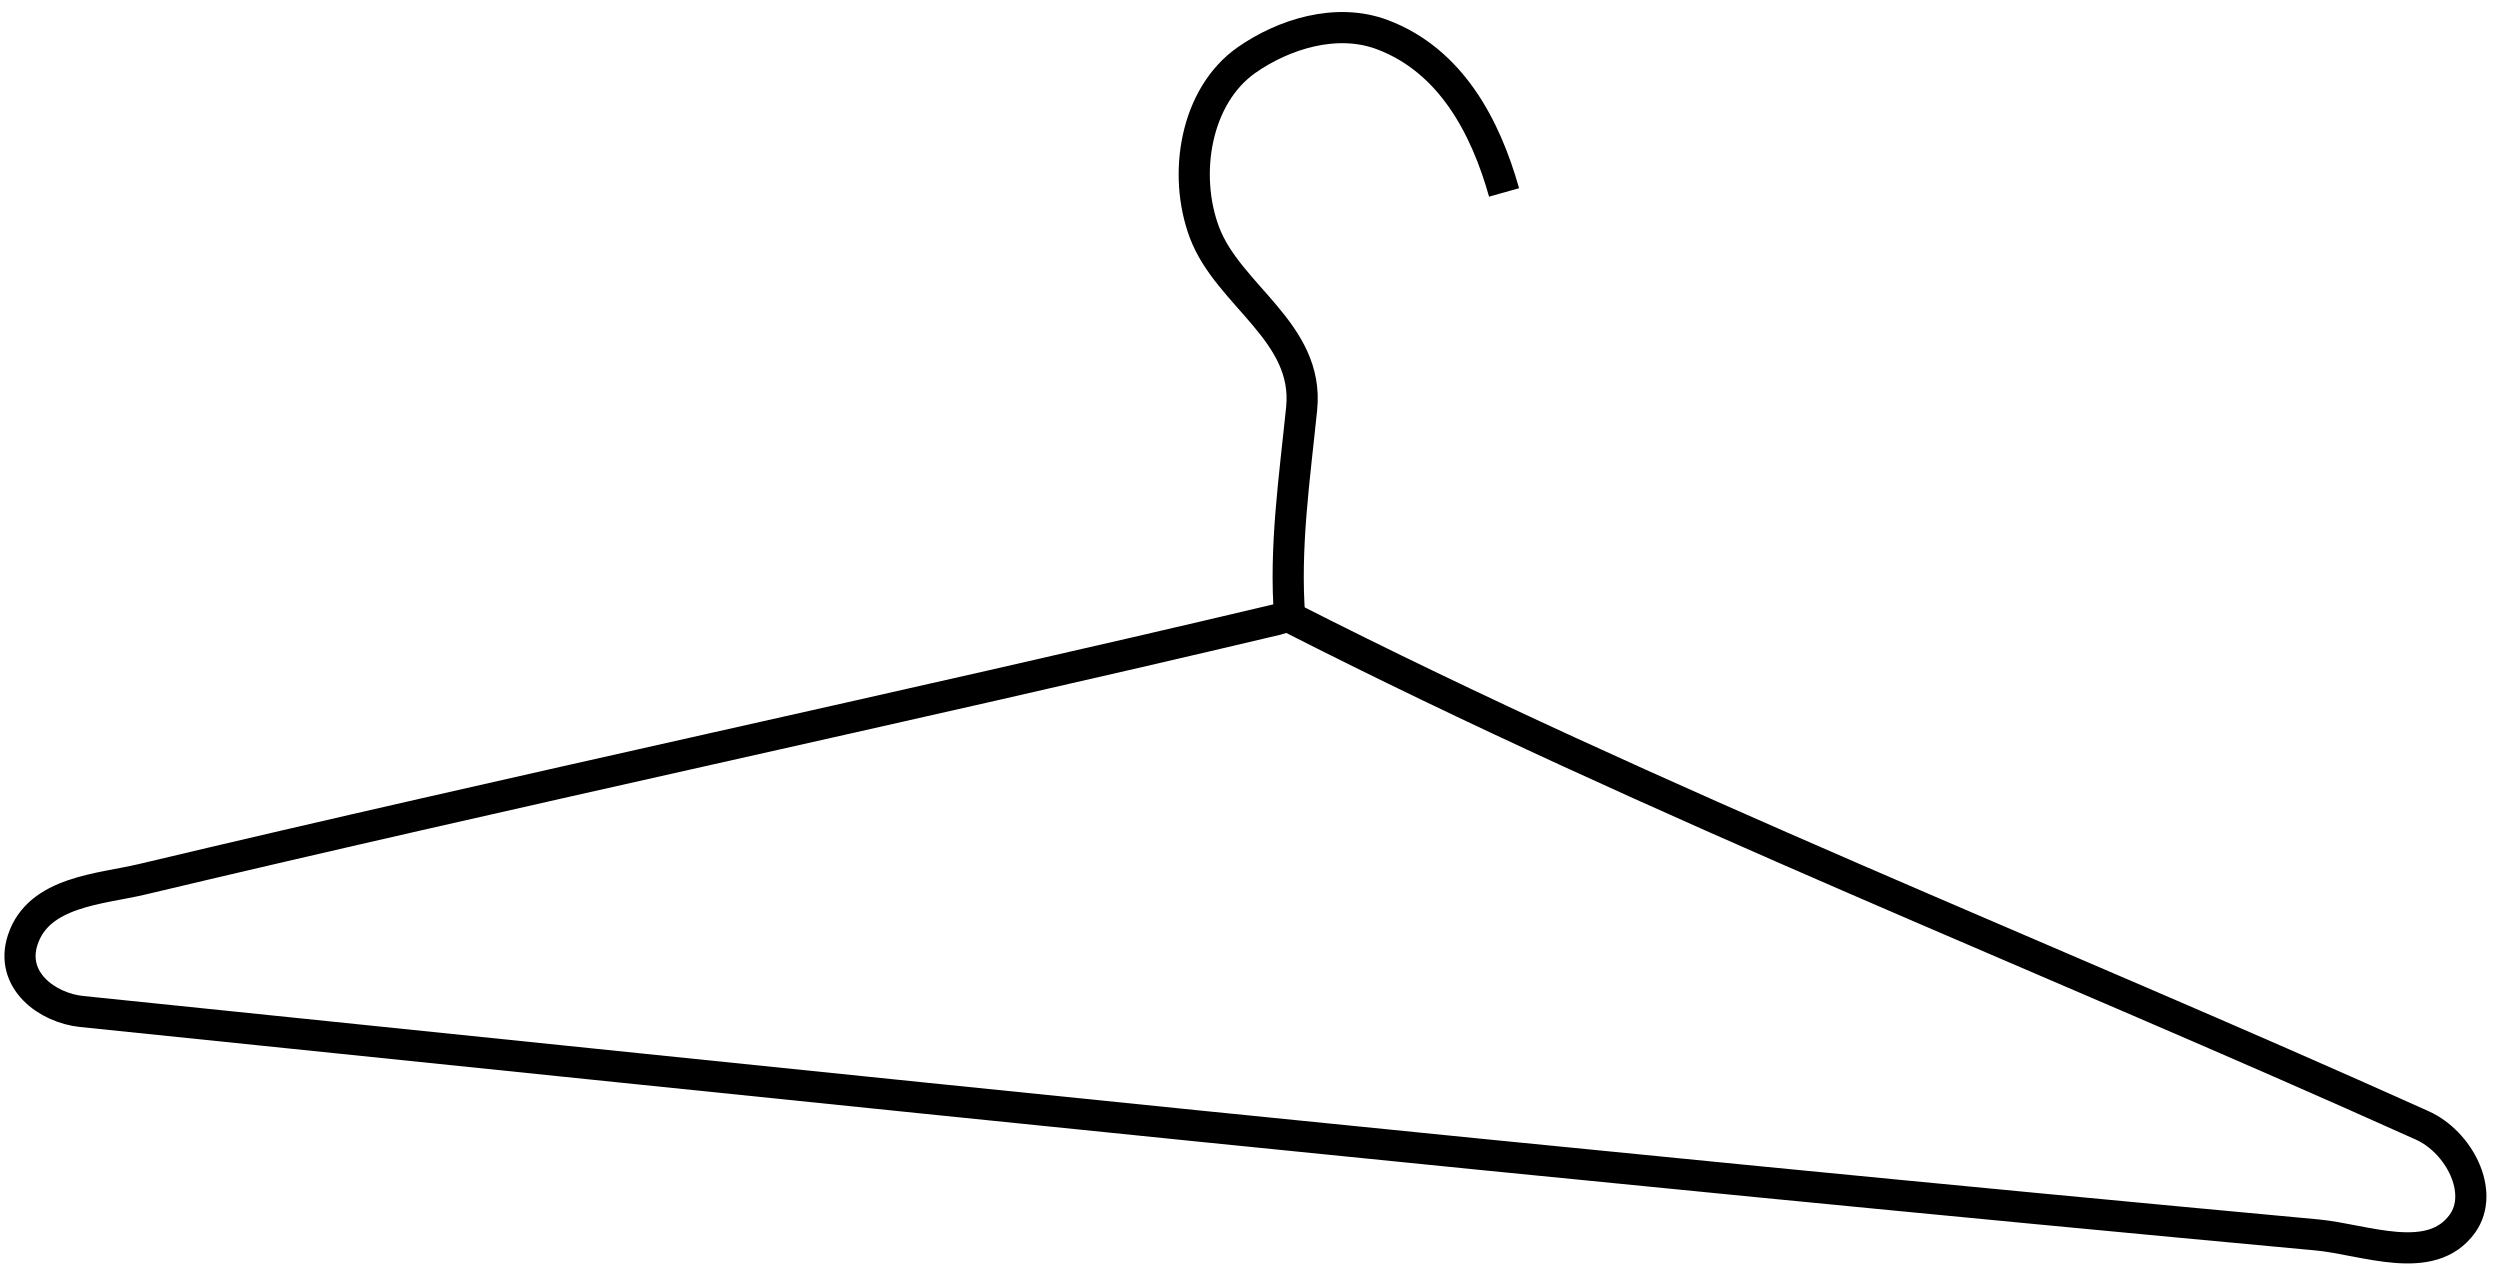 <?xml version="1.0" encoding="UTF-8"?><svg xmlns="http://www.w3.org/2000/svg" xmlns:xlink="http://www.w3.org/1999/xlink" height="286.6" preserveAspectRatio="xMidYMid meet" version="1.0" viewBox="-1.0 -2.7 561.6 286.6" width="561.6" zoomAndPan="magnify"><g><path d="m418.15 140.1c-4.14-14.71-11.895-29.583-27.263-35.413-10.419-3.953-22.357-0.087-30.589 5.681-11.467 8.036-14.361 25.635-9.46 38.697 5.34 14.232 23.586 22.391 21.842 39.578-1.573 15.509-3.905 31.409-2.679 46.89 82.893 42.207 169.67 76.009 254.43 114.16 8.205 3.693 14.091 14.951 9.004 22.056-7.051 9.848-22.011 3.521-32.686 2.534-167.41-15.469-334.81-32.996-502.12-50.189-7.759-0.797-16.24-7.034-13.234-16.128 3.598-10.88 17.431-11.338 26.821-13.573 84.724-20.165 170.01-38.241 254.76-58.316l3.016-0.898" fill="none" stroke="#000" stroke-width="7" transform="translate(-81.277 -99.572)"/></g></svg>